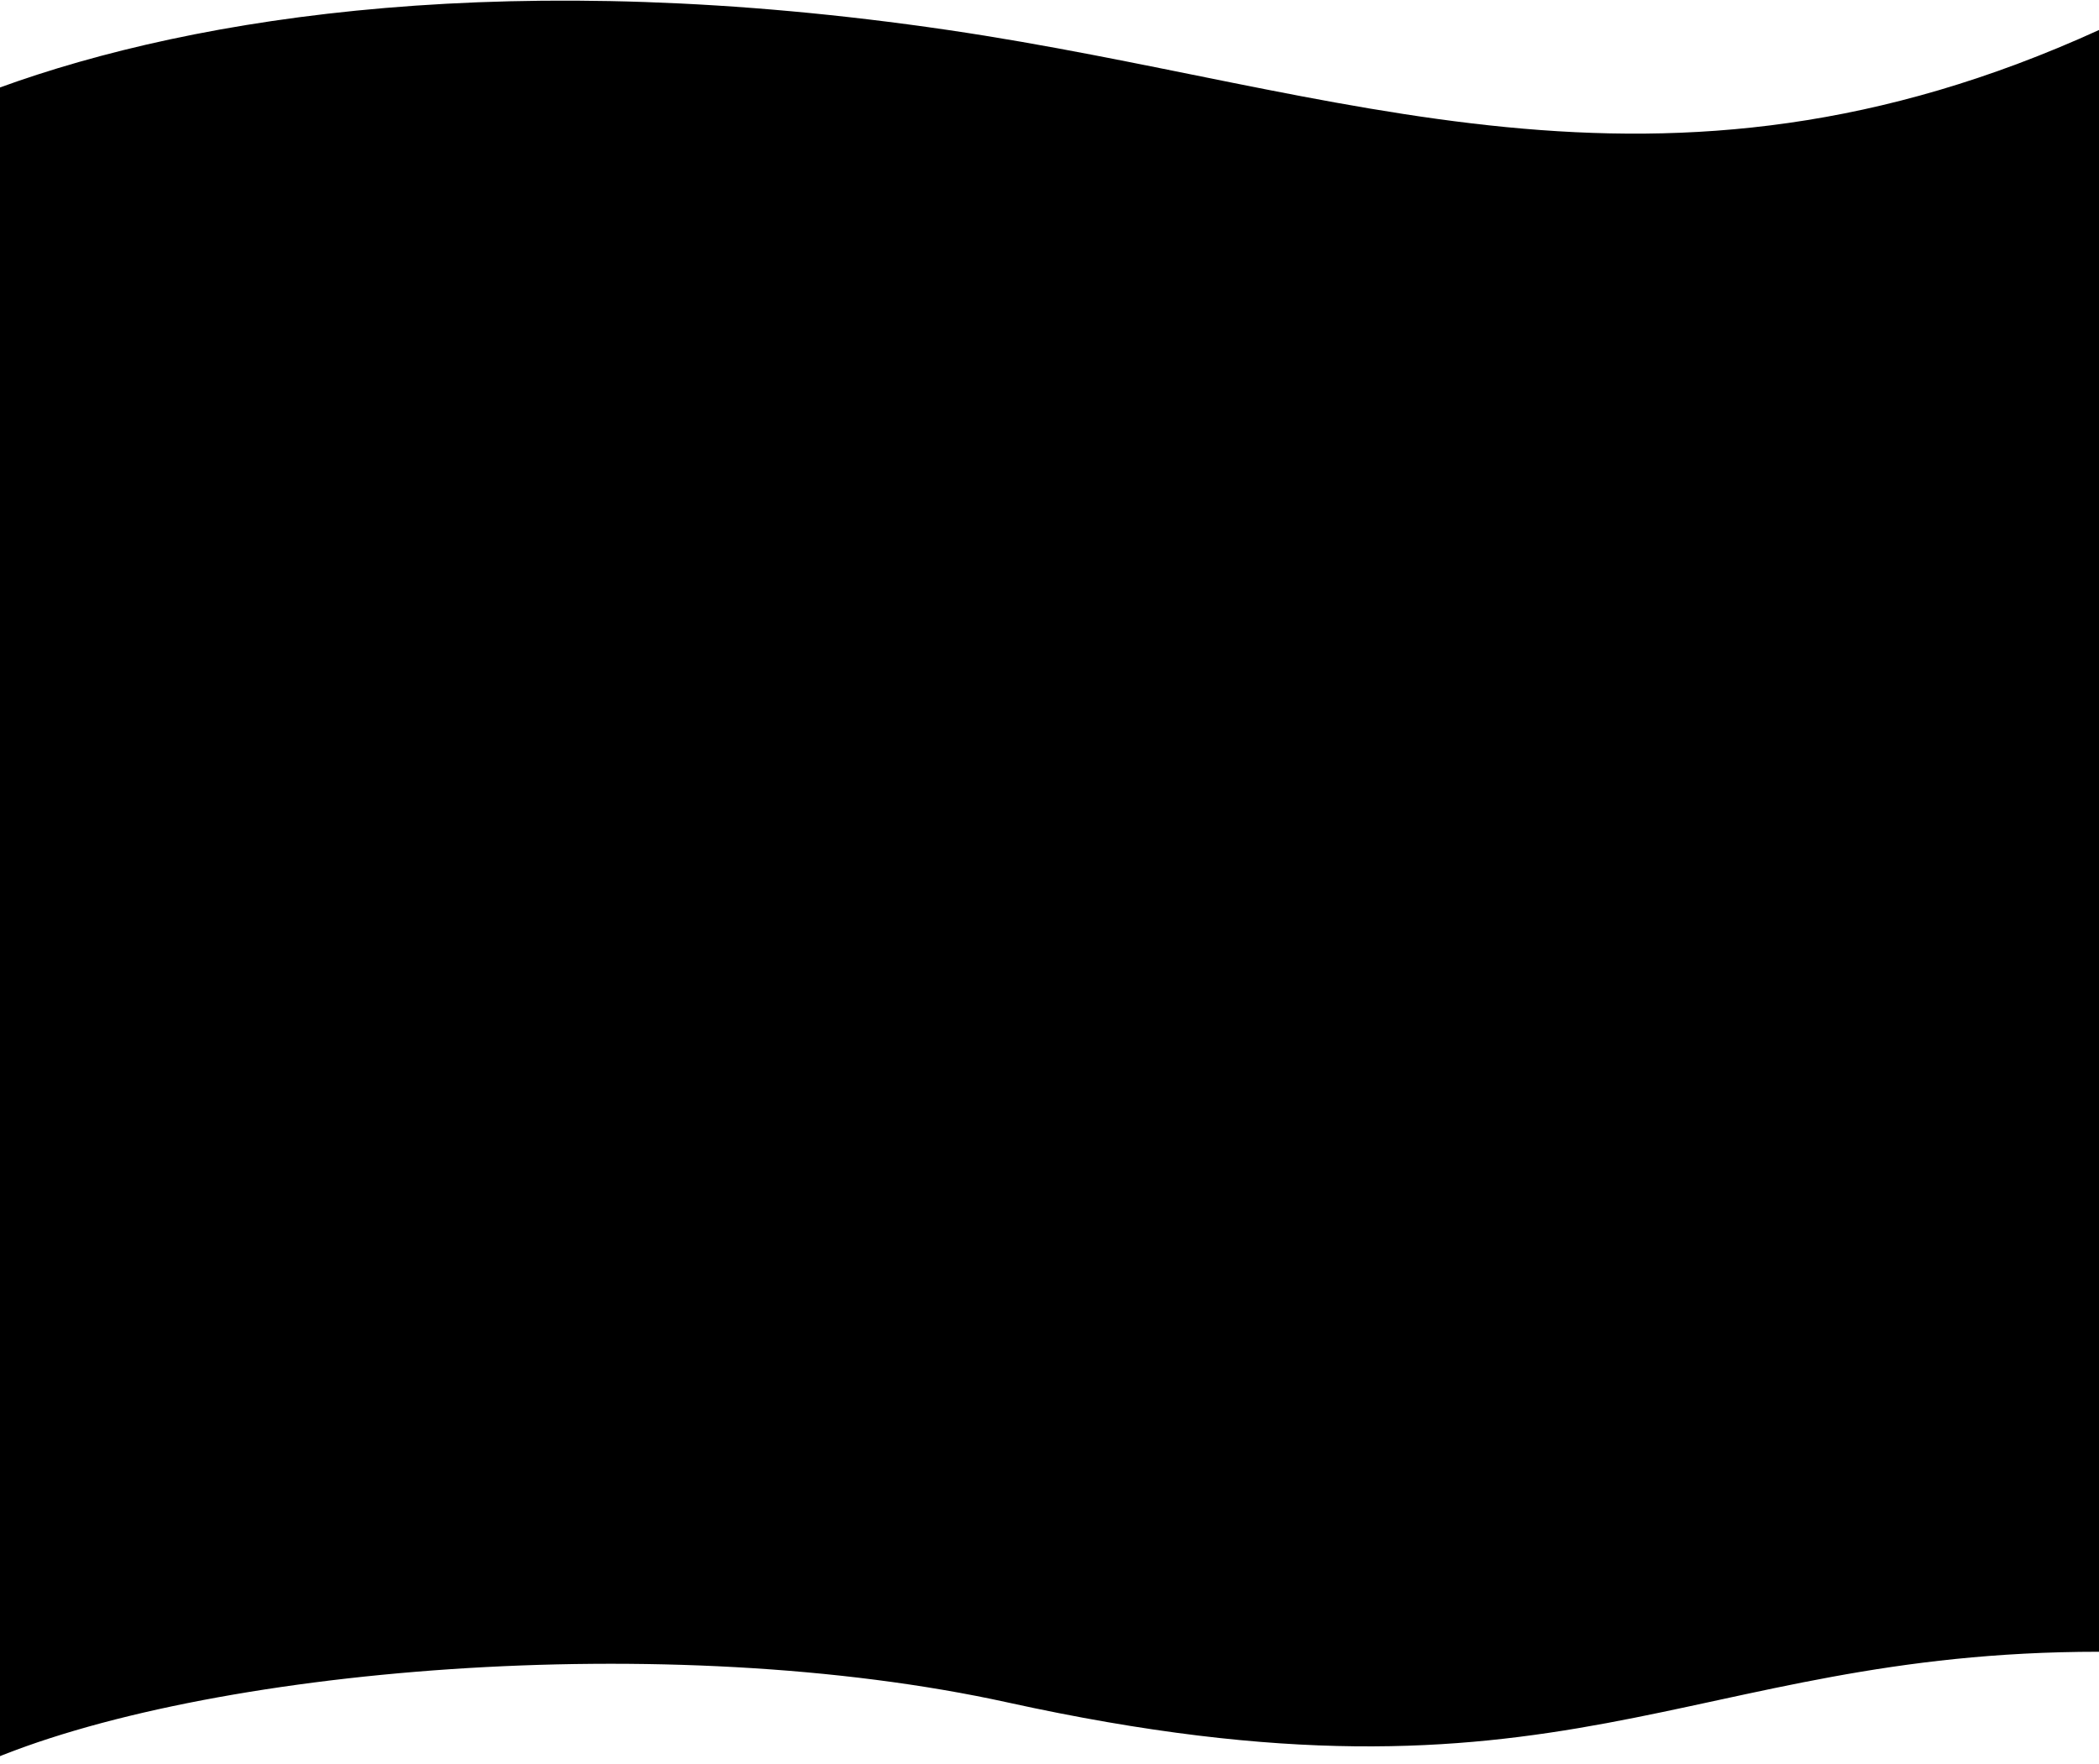 <?xml version="1.0" encoding="UTF-8"?> <svg xmlns="http://www.w3.org/2000/svg" viewBox="0 0 1400.00 1176.39" data-guides="{&quot;vertical&quot;:[],&quot;horizontal&quot;:[]}"><defs><linearGradient id="tSvgGradient6304754de8" x1="35.81" x2="1352.037" y1="375.39" y2="801.416" gradientUnits="userSpaceOnUse" gradientTransform=""><stop offset="0.423" stop-color="hsl(341.532,86.67%,85.29%)" stop-opacity="1" transform="translate(-7059, -4575)"></stop><stop offset="1" stop-color="hsl(339.984,42.86%,94.51%)" stop-opacity="1" transform="translate(-7059, -4575)"></stop></linearGradient></defs><path fill="url(#tSvgGradient6304754de8)" stroke="none" fill-opacity="1" stroke-width="1" stroke-opacity="1" id="tSvg82bff501eb" title="Path 1" d="M632.375 20.02C343.481 -22.44 131.576 10.355 -0.972 58.68C-4.699 431.249 -8.426 803.819 -12.153 1176.389C134.61 1112.222 446.736 1085.972 672.14 1135.517C1044.478 1217.358 1122.431 1101.693 1400 1101.693C1400 741.135 1400 380.577 1400 20.02C1105.903 154.047 895.417 58.68 632.375 20.02Z"></path></svg> 